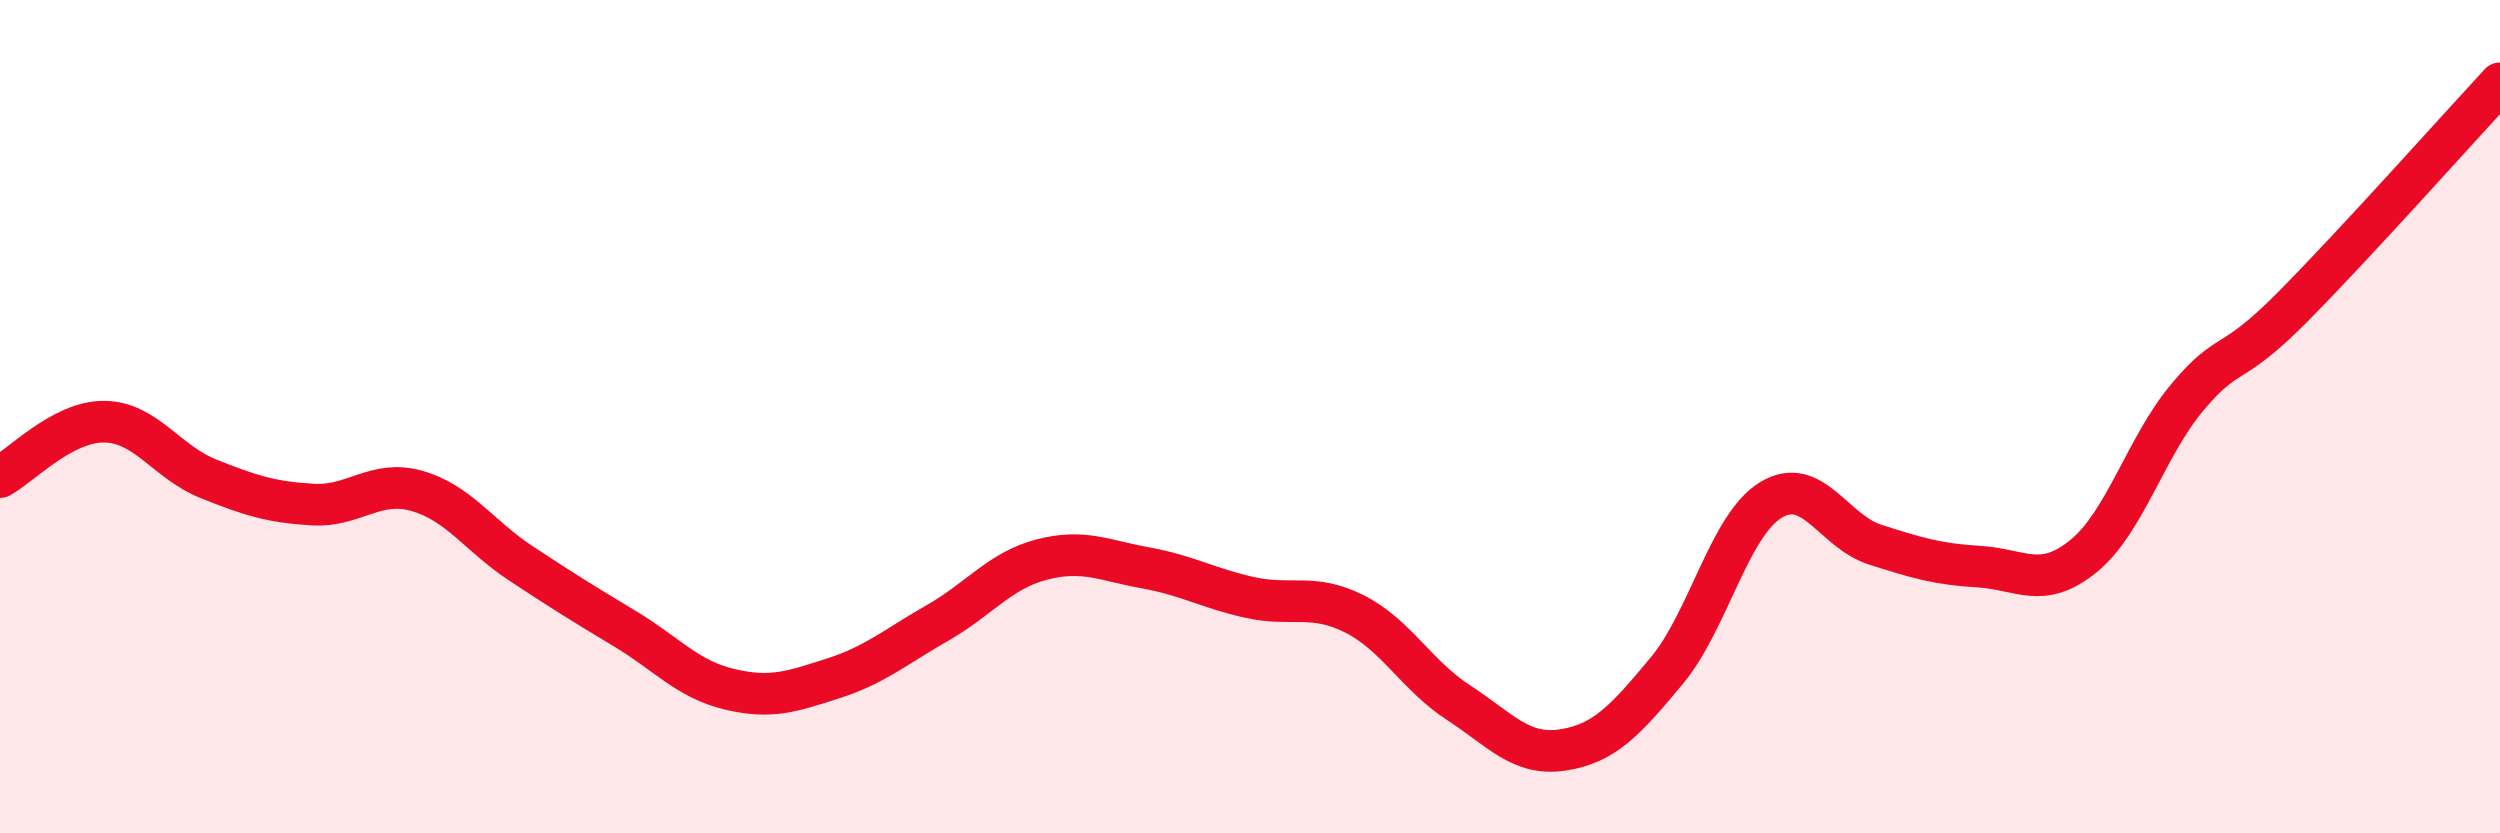 
    <svg width="60" height="20" viewBox="0 0 60 20" xmlns="http://www.w3.org/2000/svg">
      <path
        d="M 0,11.45 C 0.5,11.18 1.5,10.11 2.5,10.12 C 3.5,10.13 4,11.09 5,11.49 C 6,11.89 6.5,12.05 7.5,12.11 C 8.5,12.17 9,11.5 10,11.78 C 11,12.06 11.5,12.86 12.5,13.52 C 13.5,14.18 14,14.49 15,15.09 C 16,15.69 16.5,16.3 17.5,16.54 C 18.5,16.78 19,16.6 20,16.28 C 21,15.96 21.5,15.52 22.5,14.95 C 23.5,14.38 24,13.69 25,13.43 C 26,13.17 26.5,13.45 27.5,13.63 C 28.5,13.81 29,14.12 30,14.34 C 31,14.56 31.5,14.23 32.5,14.73 C 33.5,15.23 34,16.21 35,16.86 C 36,17.51 36.5,18.15 37.5,18 C 38.5,17.85 39,17.3 40,16.1 C 41,14.9 41.5,12.61 42.5,12 C 43.5,11.39 44,12.75 45,13.07 C 46,13.39 46.5,13.54 47.5,13.6 C 48.5,13.66 49,14.16 50,13.35 C 51,12.54 51.5,10.72 52.5,9.53 C 53.5,8.34 53.5,8.9 55,7.39 C 56.5,5.88 59,3.08 60,2L60 20L0 20Z"
        fill="#EB0A25"
        opacity="0.1"
        stroke-linecap="round"
        stroke-linejoin="round"
      />
      <path
        d="M 0,11.45 C 0.5,11.18 1.5,10.11 2.5,10.12 C 3.5,10.13 4,11.09 5,11.49 C 6,11.89 6.5,12.05 7.5,12.11 C 8.5,12.17 9,11.5 10,11.78 C 11,12.06 11.5,12.86 12.5,13.52 C 13.5,14.18 14,14.49 15,15.09 C 16,15.69 16.5,16.3 17.5,16.54 C 18.5,16.78 19,16.6 20,16.28 C 21,15.96 21.5,15.52 22.5,14.95 C 23.5,14.38 24,13.69 25,13.43 C 26,13.17 26.5,13.45 27.5,13.63 C 28.5,13.81 29,14.12 30,14.34 C 31,14.56 31.5,14.23 32.5,14.73 C 33.5,15.23 34,16.21 35,16.86 C 36,17.51 36.5,18.15 37.5,18 C 38.5,17.85 39,17.3 40,16.1 C 41,14.9 41.5,12.61 42.5,12 C 43.5,11.39 44,12.75 45,13.07 C 46,13.39 46.5,13.54 47.5,13.6 C 48.5,13.66 49,14.16 50,13.35 C 51,12.54 51.5,10.72 52.5,9.53 C 53.5,8.34 53.5,8.9 55,7.39 C 56.5,5.88 59,3.08 60,2"
        stroke="#EB0A25"
        stroke-width="1"
        fill="none"
        stroke-linecap="round"
        stroke-linejoin="round"
      />
    </svg>
  